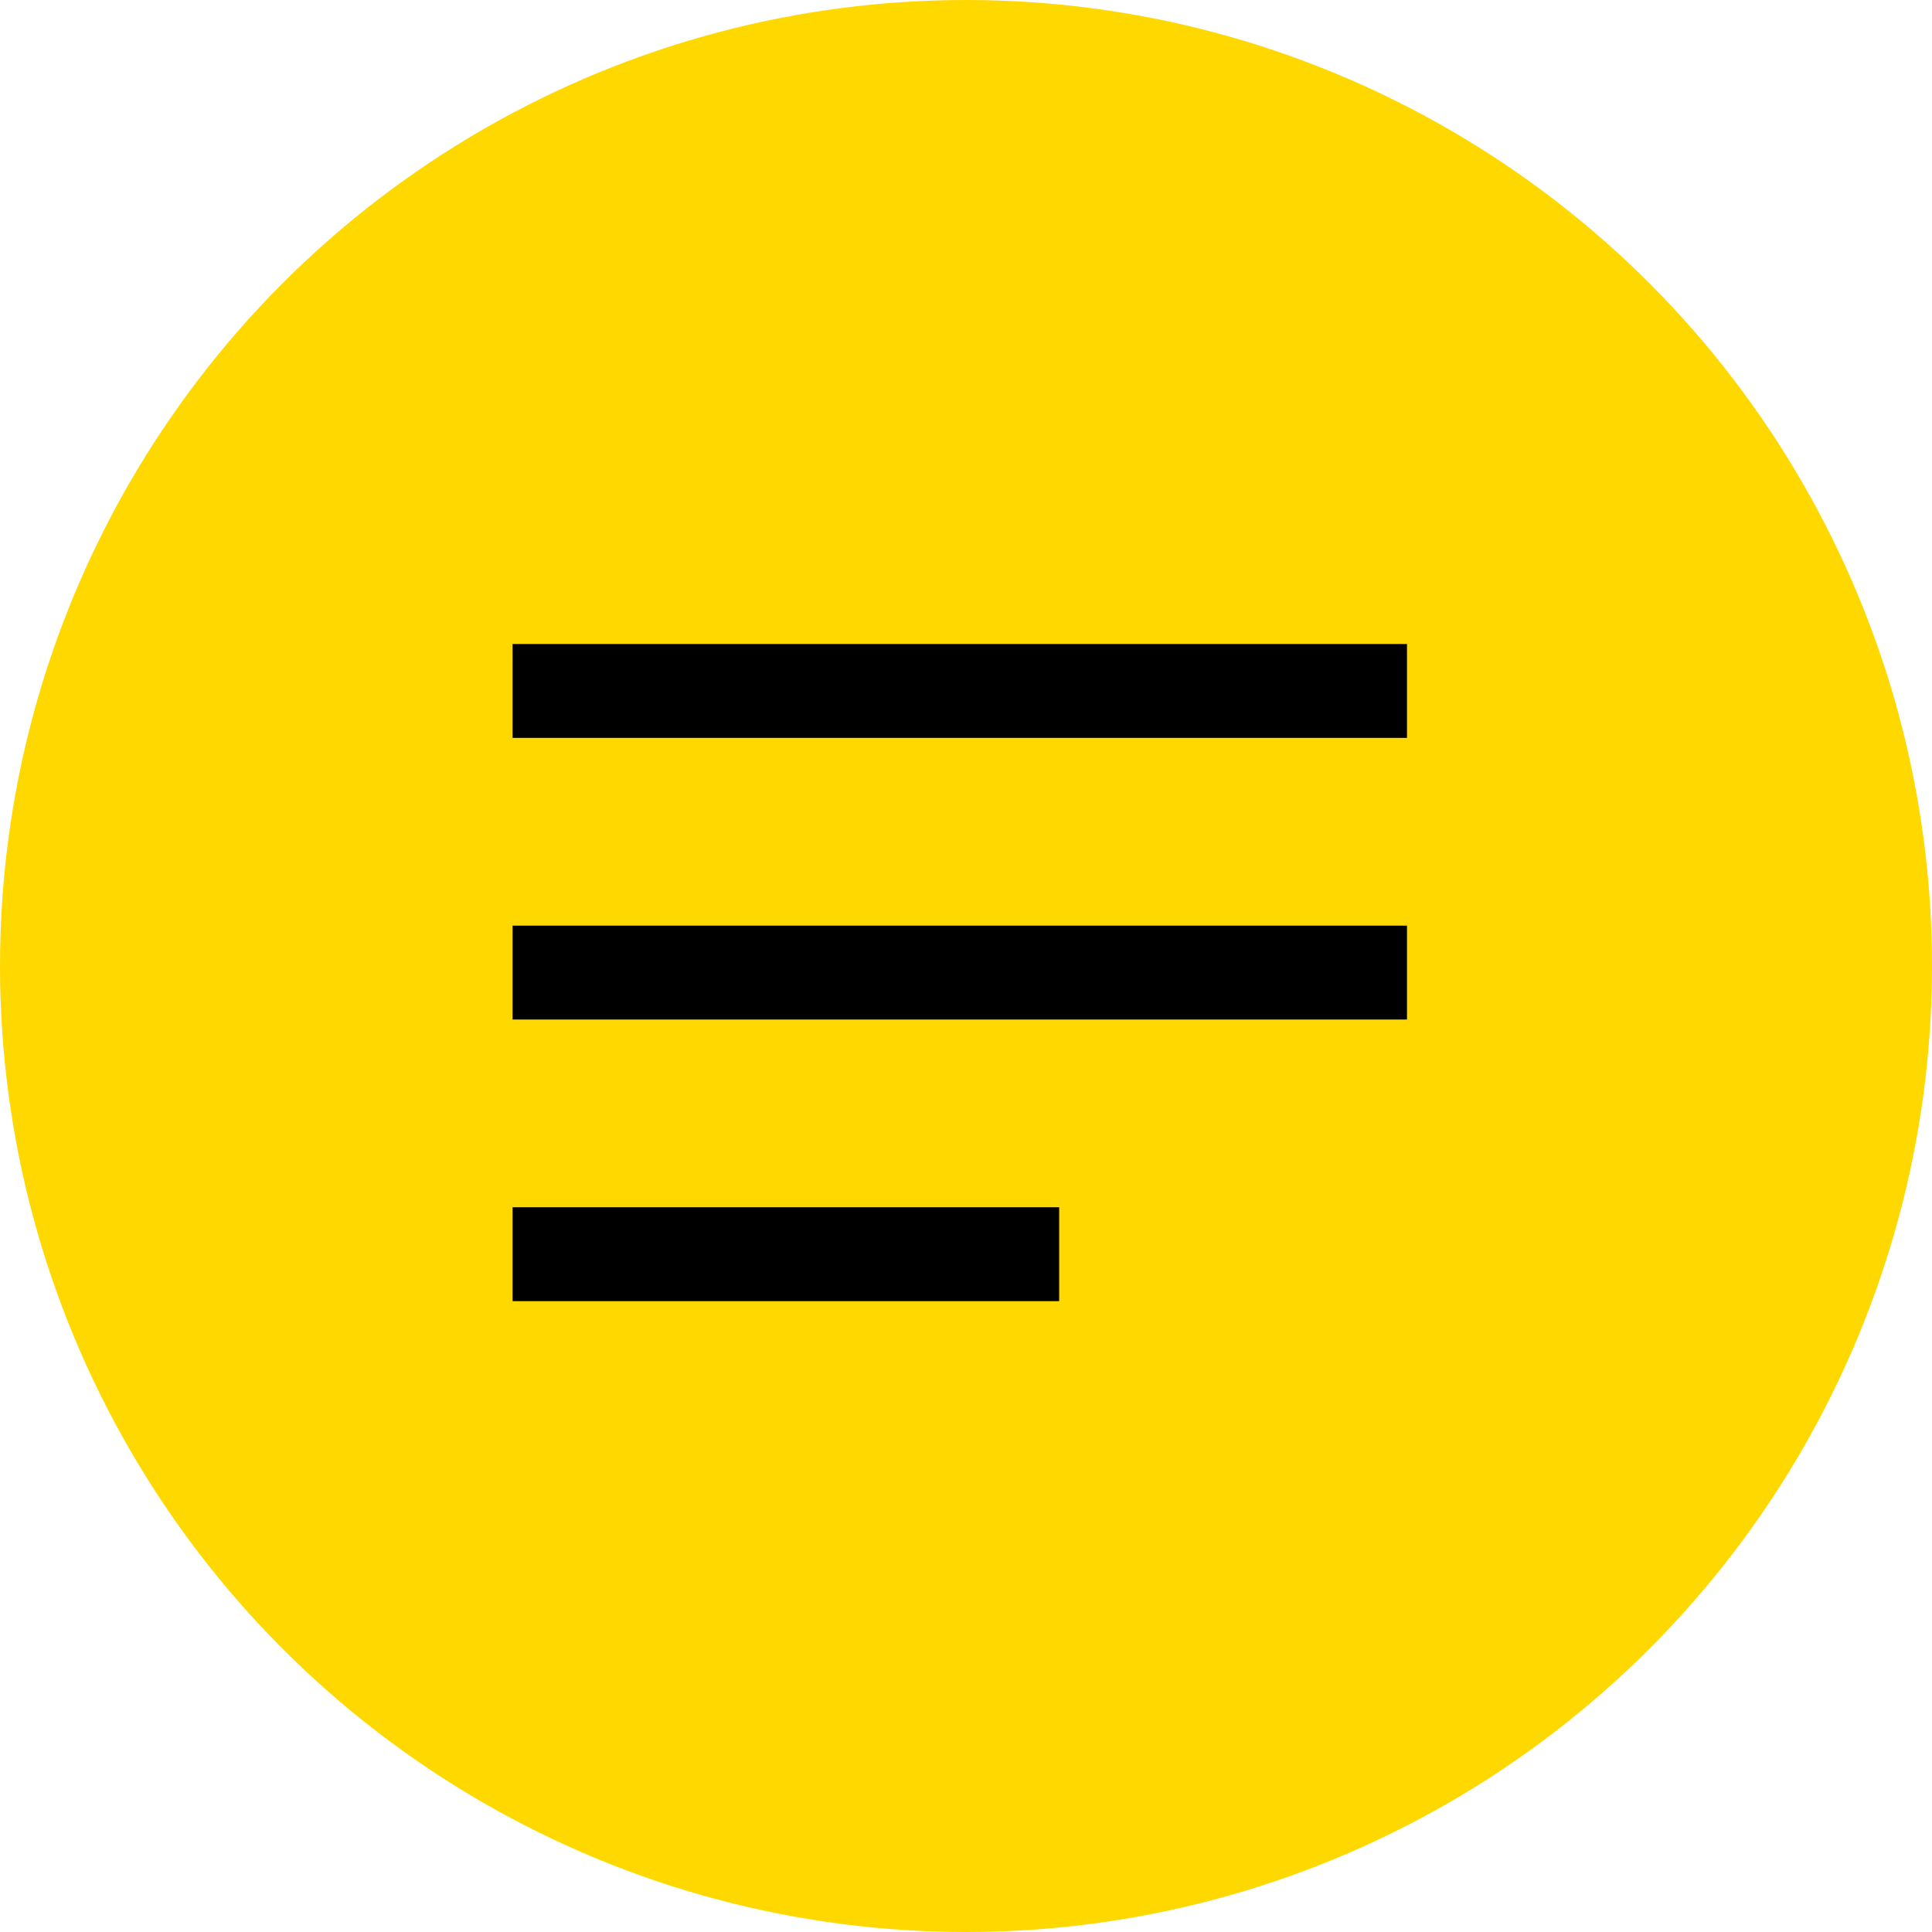 <svg width="64" height="64" viewBox="0 0 147 147" fill="none"
    xmlns="http://www.w3.org/2000/svg">
    <circle cx="73.5" cy="73.5" r="73.5" fill="#FFD800"/>
    <path fill-rule="evenodd" clip-rule="evenodd" d="M39 49H107.053V56.143H39V49ZM39 70.429H107.053V77.572H39V70.429ZM80.588 91.857H39V99H80.588V91.857Z" fill="black"/>
</svg>
